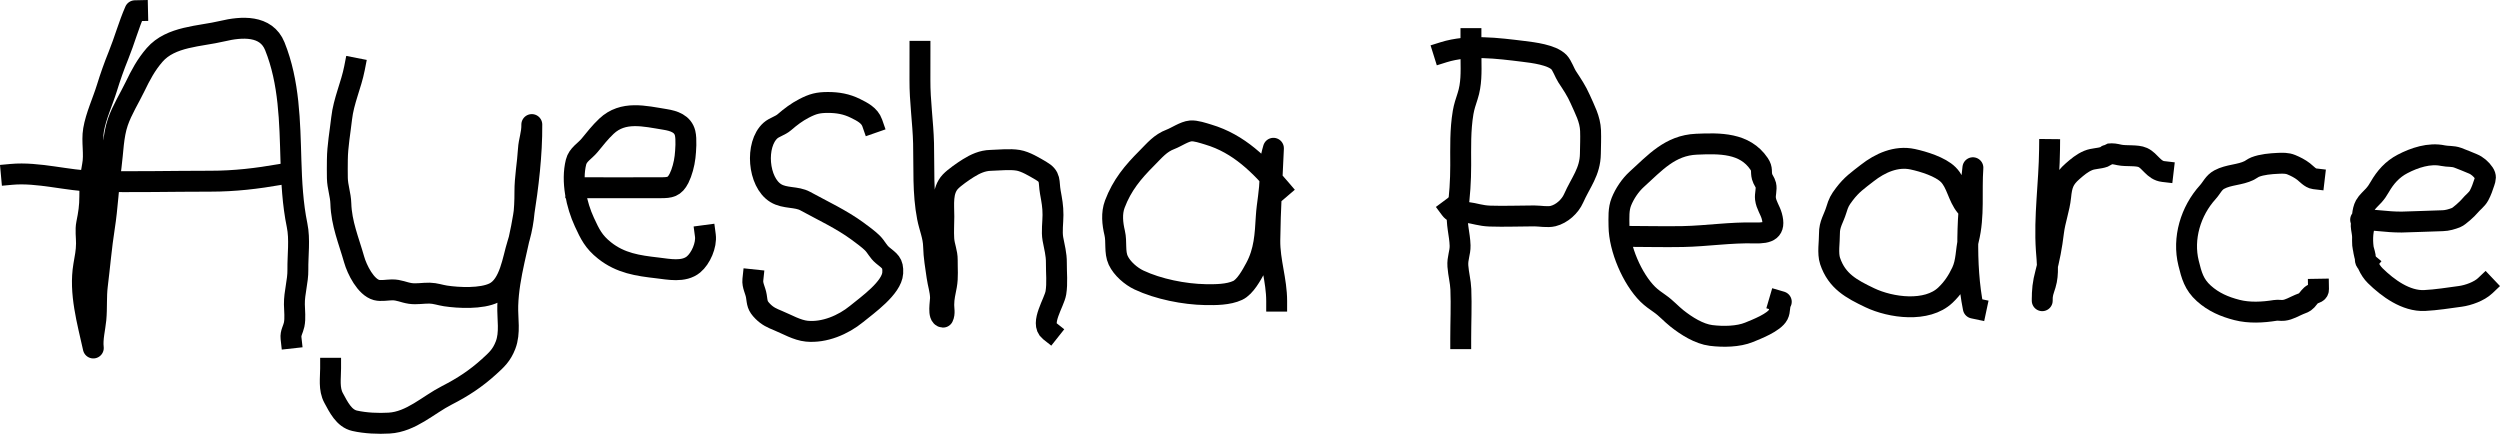 <?xml version="1.0" encoding="UTF-8"?>
<svg id="Layer_2" data-name="Layer 2" xmlns="http://www.w3.org/2000/svg" viewBox="0 0 2152.51 373.51">
  <defs>
    <style>
      .cls-1 {
        fill: none;
        stroke: #000;
        stroke-linecap: square;
        stroke-linejoin: round;
        stroke-width: 18px;
      }
    </style>
  </defs>
  <g id="Layer_1-2" data-name="Layer 1">
    <g id="uuid-6050c5cd-52a4-44fe-92f1-5fdfb05ec344" data-name="Layer 1-2">
      <path class="cls-1" d="M118.43,9.2l-2.22.05c-5.41,12.35-9.08,25.83-14.19,38.42-3.77,9.3-7.06,18.61-10.01,28.18-3.55,11.5-9.45,24.08-11.46,35.97-1.74,10.25,1.11,20.75-.95,30.94-1.85,9.16-2.32,17.02-2.29,26.39.03,8.53-1.01,15.09-2.68,23.27-1.14,5.59-.12,11.6-.17,17.29-.06,6.98-1.19,11.92-2.36,18.84-3.98,23.5,3.23,48.31,8.24,71.07-.95-7.93,1.45-16.75,2.21-24.67.93-9.76.08-19.46,1.29-29.17,2.08-16.81,3.41-33.17,6.04-49.93,2.74-17.4,3.42-35.04,5.78-52.48,1.68-12.47,1.69-26.29,5.83-38.28,3.65-10.58,9.9-20.39,14.74-30.4s9.46-18.83,16.9-27.4c14-16.12,38.82-15.81,58.37-20.49,16.41-3.92,37.67-5.45,45.11,13,12.51,31.05,12.89,65.19,13.88,98.25.55,18.49,1.56,37.86,5.3,55.89,2.52,12.13.51,25.94.68,38.28.14,10.14-3.12,19.48-3,29.84.06,5.69.95,11.92-.22,17.5-.86,4.1-3.17,7.15-2.69,11.5"/>
      <path class="cls-1" d="M305.22,58.7c-2.88,14.73-9.36,28.15-11.07,43.28-1.33,11.78-3.57,23.79-3.68,35.63-.05,5.21-.11,10.51,0,15.72.16,7.66,2.77,14.2,3,21.97.52,17.18,6.81,31.81,11.42,48.06,2.54,8.94,10.07,23.88,19.3,26.34,3.75,1,9.35-.07,13.32-.12,6.18-.08,9.85,2.2,15.78,3.08,5.29.79,11.26-.39,16.64-.27,4.9.11,9.02,1.68,13.65,2.39,11.32,1.72,31.06,2.65,41.85-2.68,13.66-6.74,16.15-29.32,20.12-41.7,5.02-15.63,6.45-28.91,6.4-45.26-.04-12.21,2.29-24.29,3.01-36.46.45-7.68,3.12-13.63,2.93-21.43.19,26.02-3.11,53.16-7.17,78.92s-12.73,50.65-13.53,76.91c-.34,11.33,2.23,23.4-1.91,34.1-3.37,8.72-7.66,12.6-14.29,18.6-11.32,10.25-22.57,17.63-36.21,24.59-16.22,8.28-30.74,22.79-49.7,23.92-9.39.56-20.47.09-29.73-2s-13.89-11.91-18.11-19.65-2.58-17.09-2.58-25.54"/>
      <path class="cls-1" d="M495.72,161.63c24.47,0,48.94.11,73.41,0,7.61-.04,11.68-.49,15.54-8.16,2.52-4.99,4.47-12.29,5.16-18.34.61-5.33,1.31-15.3.06-20.45-1.98-8.13-9.63-10.62-17.2-11.84-17.89-2.89-36.17-7.67-50.53,5.84-5.53,5.2-9.83,10.8-14.57,16.53-4.04,4.89-10.02,7.86-11.63,14.37-4.11,16.55.39,36.9,7.2,51.63,4.82,10.42,7.95,16.99,17.35,24.45,13.8,10.96,28.64,13.08,45.53,15.01,9.59,1.1,22.6,4.02,31.1-2.99,6.23-5.15,11.28-16.67,10.18-24.95"/>
      <path class="cls-1" d="M750.99,105.84c-2.27-6.52-8.71-9.66-14.38-12.48-7.75-3.86-15.31-5.14-23.79-5.14s-12.97,1.19-20.5,5.09c-6.43,3.33-11.51,7.21-17.01,11.95-3.59,3.1-8.71,4.26-11.96,7.17-13.3,11.91-10.83,44.46,4.63,53.89,7.86,4.8,17.83,2.71,25.37,6.85,14.98,8.21,31.09,15.67,44.92,25.79,3.78,2.76,9.79,7.17,12.94,10.36,3.42,3.46,4.77,7.19,8.67,10.44,6.03,5.02,9.3,6.34,8.77,15.26-.77,12.83-21.7,27.59-31.16,35.32-11.52,9.42-27.68,16.28-42.84,14.82-8.36-.81-17.03-5.95-24.72-9.11-5.27-2.17-8.96-3.76-13.1-7.91-4.93-4.94-4.65-7.11-5.59-13.2-.75-4.84-3.55-9.1-3.03-14.03"/>
      <path class="cls-1" d="M792.1,44.18c0,8.23.02,16.46-.03,24.68-.12,18.32,2.65,36.26,3.12,54.54.54,21.53-.77,42.55,3.35,63.83,1.71,8.82,5.07,15.87,5.29,24.96s1.74,17.34,2.95,26c.87,6.24,2.84,11.63,3,18.06.09,3.6-2.57,16.46,2.22,16.79,1.62-3.27.55-7.13.58-10.63.04-6.3,1.26-10.47,2.36-16.56,1.3-7.2.56-14.58.64-21.89.08-6.77-2.58-11.78-2.99-18.28s.07-12.86.07-19.19c0-10.41-1.76-22.2,5.65-30.08,3.35-3.55,11.06-8.9,15.48-11.65,6-3.73,12.1-6.5,19.1-6.68s16.61-1.27,23.72-.07c6.52,1.1,13.92,5.7,19.51,8.93,9.06,5.22,6.55,9.19,8.21,18.45,1.28,7.16,2.32,12.27,2.29,19.68-.02,6.48-1.2,14.3-.07,20.69,1.25,7.07,3.07,12.88,2.99,20.57-.08,8.46.95,17.44-.42,25.8s-13.75,26.25-5.44,32.84"/>
      <path class="cls-1" d="M1102.16,162.38c-17.21-20.14-35.29-38.62-61.86-46.52-4.4-1.31-10.73-3.51-15.13-3.13-5.42.47-12.43,5.37-17.28,7.2-8.93,3.37-13.64,9.42-20.39,16.18-12.09,12.11-21.45,23.28-27.63,39.65-2.97,7.85-2.02,16.82-.11,24.87,1.81,7.64-.28,16.43,3.03,23.52s11.04,13.71,17.89,16.94c16.63,7.85,39.08,12.27,57.1,12.58,8.7.15,19.84.14,27.92-3.65,6.46-3.03,11.99-13.28,15.33-19.47,7.71-14.29,8.31-28.43,9.24-44.01.68-11.26,3.25-22.07,3.12-33.46-.12-9.98.24-16.01,3.05-25.41-1.1,26.53-2.83,52.74-3.11,79.34-.19,17.98,5.92,34.2,5.9,52.26"/>
      <path class="cls-1" d="M1266.49,33.21c0,6.06-.01,12.12.06,18.18.13,10.65.42,21.14-2.93,31.41-1.56,4.79-3.03,9.07-3.88,14.1-2.53,15.08-2.07,29.98-2.06,45.2,0,13.72-.84,26.38-2.68,39.77-1.43,10.37,1.9,19.69,2.15,29.58.16,6.27-2.4,10.73-1.91,17.66s2.29,13.24,2.56,20.01c.57,14.08-.11,28.38-.11,42.48"/>
      <path class="cls-1" d="M9.78,150.14c23.22-2.13,48.29,5.53,71.69,6.01,33.21.69,66.54-.14,99.76-.14,20.94,0,39.95-2.28,60.52-5.87"/>
      <path class="cls-1" d="M1243,44.96c21.47-6.72,46.7-3.43,68.7-.72,8.46,1.04,24.49,2.95,30.64,9.34,2.62,2.72,4.99,9.47,6.96,12.46,4.22,6.39,8.15,12.23,11.22,19.22,3.94,8.96,8.58,17.21,8.96,27.22.25,6.58-.06,13.32-.15,19.9-.21,15.56-8.27,24.48-14.46,38.43-3.08,6.94-10.09,13.35-17.69,15.23-4.74,1.17-11.34-.14-16.21-.14-12.66,0-25.44.59-38.08.15-8.29-.29-12.8-2.34-20.21-3.25-5.03-.62-10.08,2.21-13.79-2.77"/>
      <path class="cls-1" d="M1399.82,203.52c16.34,0,32.72.47,49.06.15,20.71-.4,41.2-3.68,61.93-3.1,12.1.34,18.15-2.16,14.69-14.6-1.43-5.14-4.74-9.32-5.43-14.9-.46-3.72,1.18-8.12.29-11.75-.65-2.69-2.43-4.33-3.17-7.08-1.25-4.64.56-6.45-2.63-11.19-12.31-18.25-33.94-17.74-53.95-16.88-22.63.98-35.6,15.92-51.4,30.24-5.58,5.06-10.4,12.3-13.19,19.25-2.6,6.47-2.13,13.5-2.06,21.08.17,19.22,11.42,45.39,24.8,58.63,3.09,3.05,6.87,5.68,10.44,8.17,5.45,3.79,9.55,8.58,14.76,12.7,8,6.34,18.91,13.3,29.29,14.59s23.35,1.11,32.71-2.72c6.22-2.55,21.62-8.44,25.04-15.11,1.87-3.64.67-7.43,2.69-11.18l-1.71-.5"/>
      <path class="cls-1" d="M1692.64,177.71c-6.89-8.36-7.9-20.1-15.21-27.37-6.78-6.76-21.22-11.21-30.54-13.22-14.38-3.11-28.29,3.35-39.11,11.82-8.25,6.45-13.47,9.91-19.77,18.24-3.96,5.24-5.01,7.25-6.88,13.4-2.3,7.6-6.07,12.29-5.97,20.62.08,6.96-1.67,16.89.54,23.49,5.84,17.45,18.44,24.14,34.15,31.65,18.22,8.7,49.27,12.87,65.15-2.22,6.2-5.89,10.38-12.19,14.04-19.9,4.31-9.09,3.47-18.35,5.82-27.81,5.14-20.71,2.31-41.01,3.81-61.99-4.47,38.39-7.32,82.67.34,120.86l2.45.52"/>
      <path class="cls-1" d="M1764.67,128.75c-.29,28.91-4.73,57.73-2.76,86.63.67,9.84,2.2,20-.75,29.71-1.65,5.43-2.92,7.61-2.79,13.82,0-9.17.51-14.78,2.98-24.02,3.28-12.24,5.24-22.75,6.74-35.06,1.24-10.23,5.09-20.09,6.14-30.48,1.01-10.04,2.55-15.17,10.25-21.89,4.23-3.69,8.22-7.1,13.43-9.28,4.45-1.86,9.37-1.52,13.71-3.11.78-.29,4.08-2.51,4.24-2.53,3.65-.36,5.04.04,9.06.88,5.69,1.2,14.97-.11,20,2.18,6.49,2.96,9.36,11.11,17.56,12.07"/>
      <path class="cls-1" d="M1992.6,153.9c-3.31-.39-6.77-4.31-9.21-6.21-3.11-2.42-6.91-4.37-10.59-5.88s-7.48-1.36-11.58-1.17c-6.2.29-13.75.92-19.56,3.22-1.82.72-3.28,2-5.01,2.87-8.06,4.05-17.75,3.52-25.85,7.9-4.85,2.62-6.35,6.92-9.87,10.81-14.82,16.36-21.83,39.77-16.55,61.14,2.59,10.49,4.62,18.35,13.14,26.02,8.35,7.51,17.82,11.55,28.5,14.29,10.57,2.72,22.25,2.09,32.93.37,2.65-.43,4.75.24,7.36-.05,4.73-.53,8.94-3.26,13.26-5.04,2.72-1.12,4.54-1.45,6.52-3.58,1.71-1.84,3.01-4.24,5.33-5.4,1.91-.96,4.87-1.14,4.82-4.17"/>
      <path class="cls-1" d="M2139.78,245.97c-5.21,4.94-14.57,8.26-21.43,9.2-9.76,1.33-20.95,3.09-30.72,3.57-16.06.8-31.75-10.73-42.58-21.39-9.82-9.66-13.28-30.6-8.92-44.3,1.99-6.27,2.8,4.13-3.62-3.87,14.5,0,20.8,2.02,35.33,2.02,4.87,0,28.36-1.05,35.31-1.17,3.9-.07,8.01-1.31,11.65-2.72,2.45-.95,9.77-7.58,11.61-9.89,2.47-3.1,6.11-5.5,8.07-9.13s3.29-7.47,4.57-11.45c.99-3.09,1.56-4.84-.39-7.78-2.23-3.37-5.79-6.47-9.47-7.97-4.34-1.77-8.71-3.7-13.11-5.28s-8.39-.88-12.72-1.8c-11.68-2.47-24.48,1.77-34.78,7.16-8.77,4.58-14.79,11.42-19.64,19.86-1.55,2.7-3,4.88-5.09,7.22-2.36,2.65-5.72,5.44-7.43,8.52-1.35,2.44-1.96,5.59-2.26,8.3-.34,3.15-1.31,6.24-1.15,9.38s1.13,6.29,1.16,9.56c.02,2.26-.11,4.49.08,6.74.29,3.5,1.66,6.51,2.23,9.86.34,2.01-.56,3.96,1.29,5.49"/>
    </g>
  </g>
</svg>
